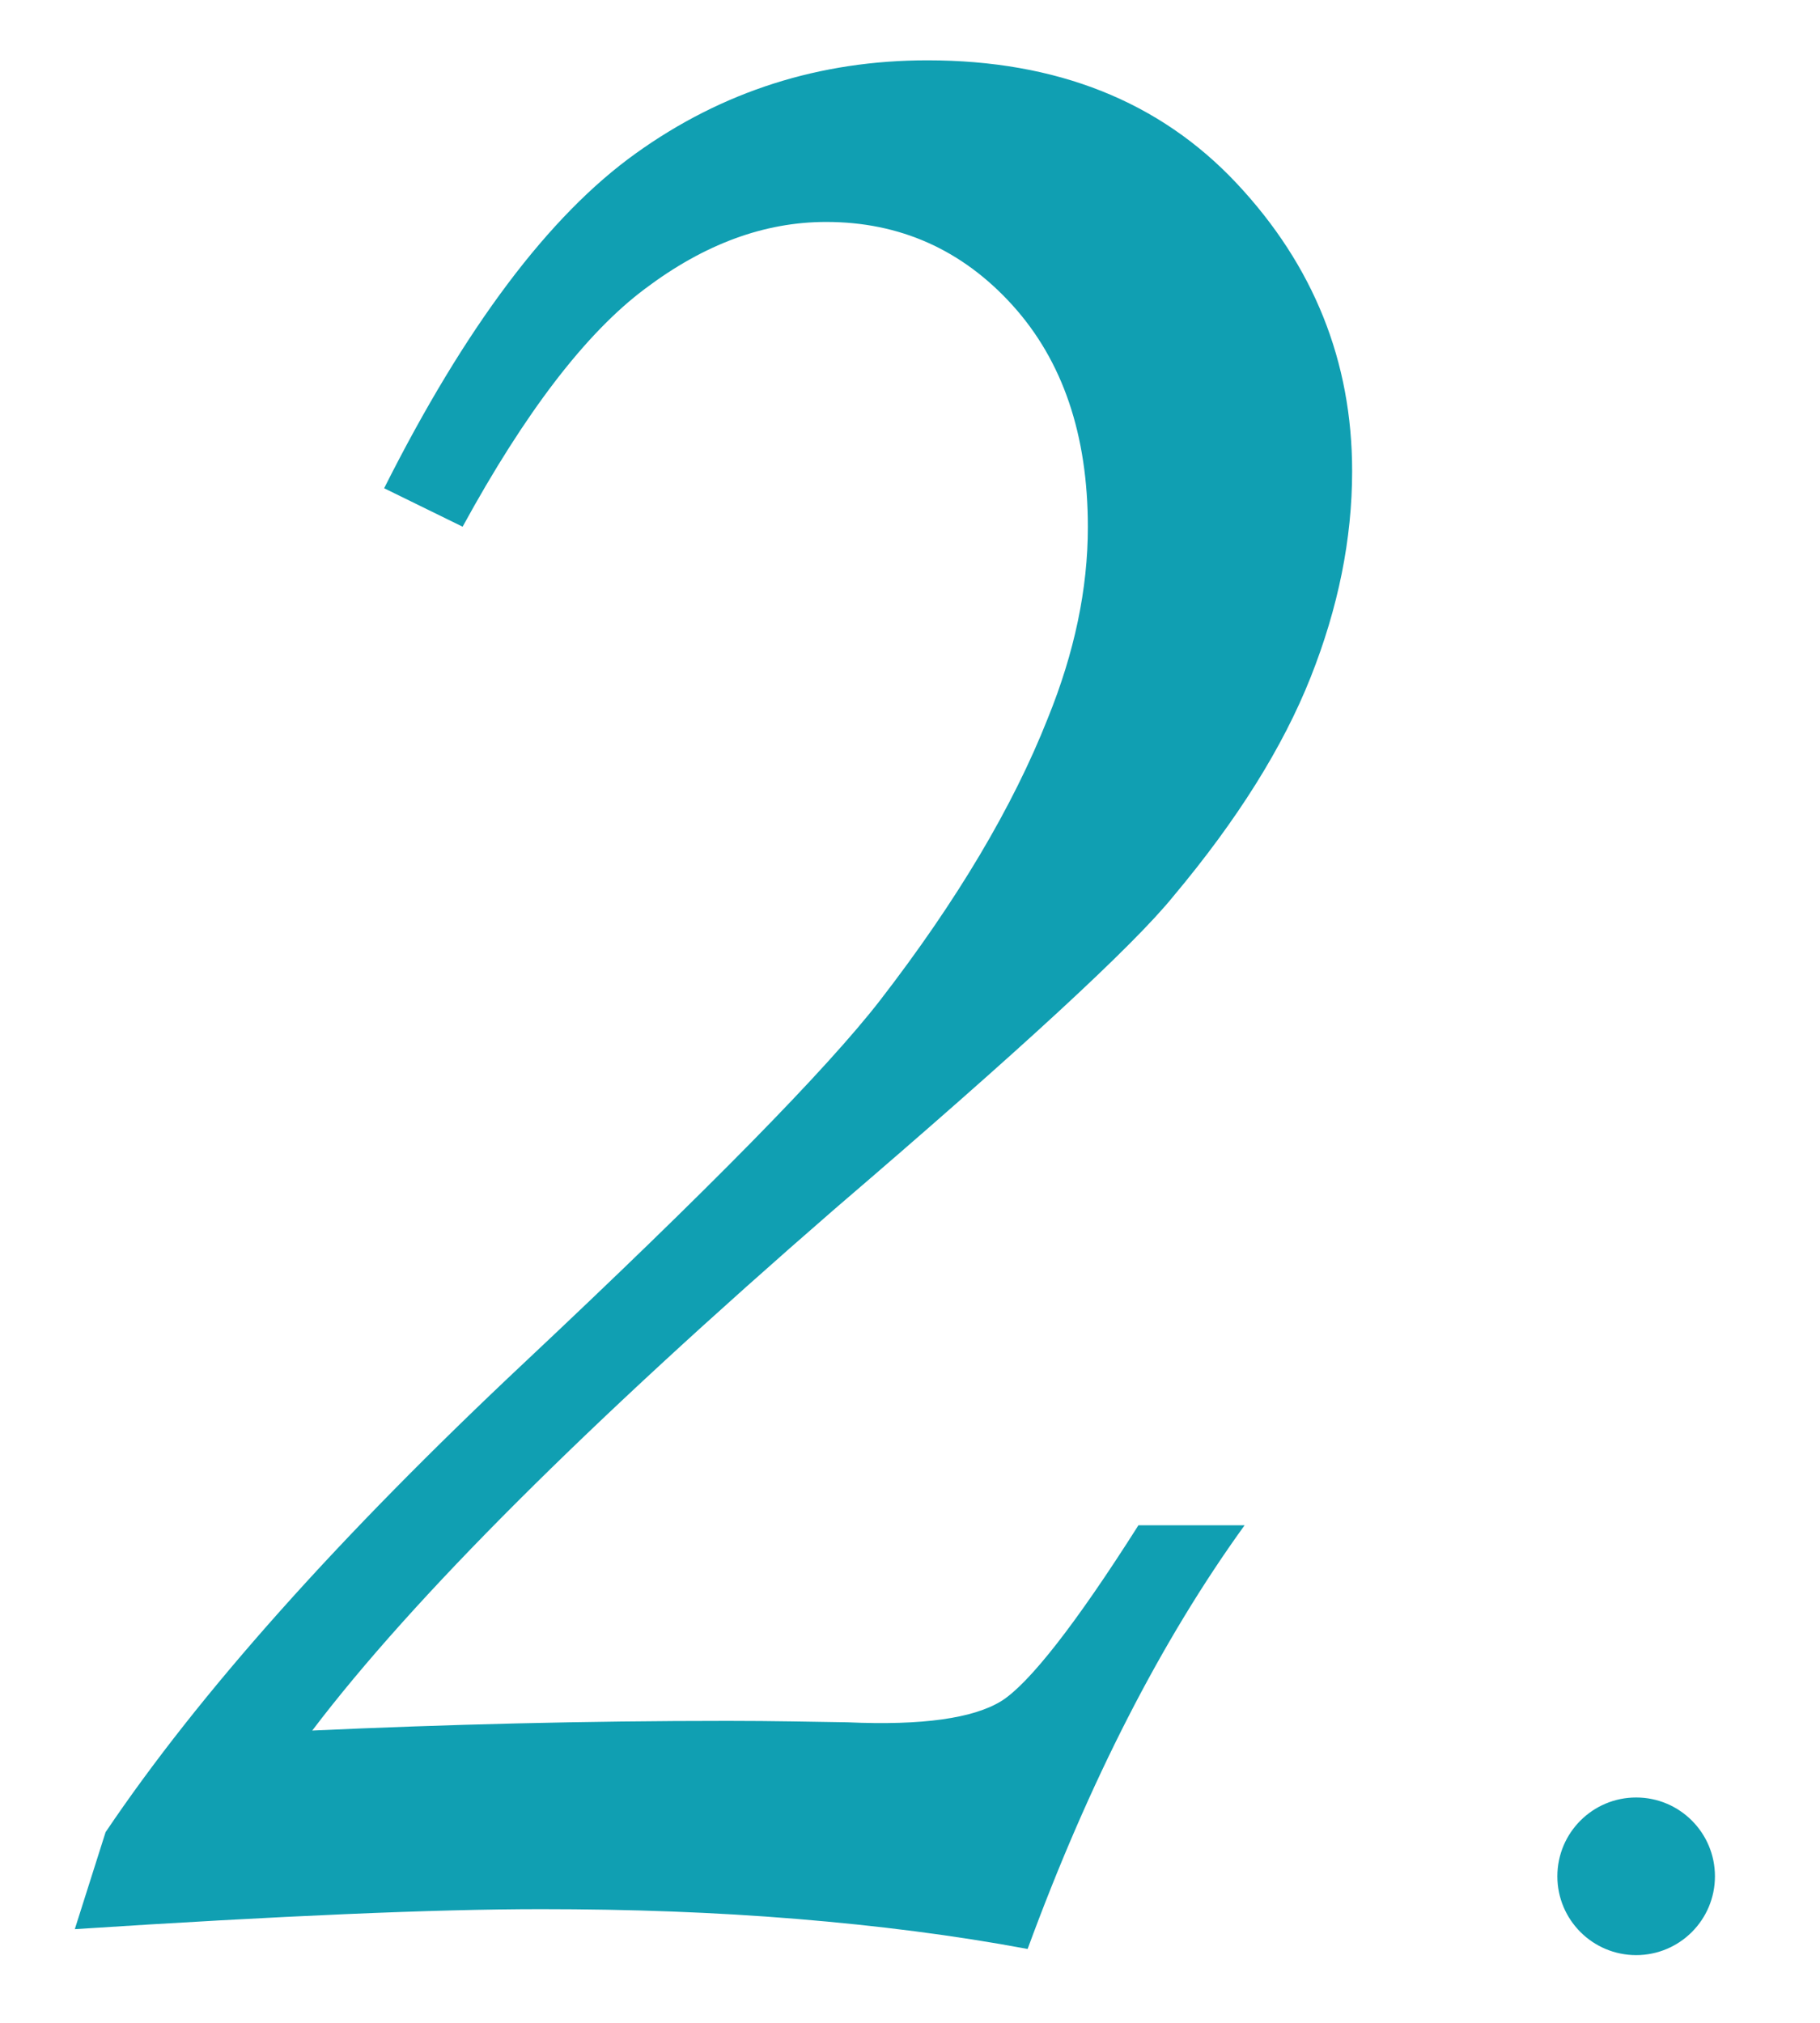 <?xml version="1.0" encoding="utf-8"?>
<!-- Generator: Adobe Illustrator 16.0.0, SVG Export Plug-In . SVG Version: 6.00 Build 0)  -->
<!DOCTYPE svg PUBLIC "-//W3C//DTD SVG 1.1//EN" "http://www.w3.org/Graphics/SVG/1.1/DTD/svg11.dtd">
<svg version="1.1" id="圖層_1" xmlns="http://www.w3.org/2000/svg" xmlns:xlink="http://www.w3.org/1999/xlink" x="0px" y="0px"
	 width="34.648px" height="38.5px" viewBox="0 0 34.648 38.5" enable-background="new 0 0 34.648 38.5" xml:space="preserve">
<g>
	<path fill="#109FB2" d="M8.807,10.024L7.313,9.292c1.542-3.066,3.139-5.19,4.79-6.372c1.646-1.182,3.501-1.772,5.552-1.772
		c2.461,0,4.424,0.781,5.889,2.343s2.197,3.388,2.197,5.476c0,1.289-0.264,2.598-0.791,3.925c-0.527,1.328-1.396,2.714-2.607,4.159
		c-0.773,0.957-2.93,2.939-6.438,5.945c-4.729,4.105-8.047,7.417-9.961,9.939c2.559-0.117,5.188-0.184,7.91-0.184
		c0.879,0,1.641,0.018,2.277,0.027c1.433,0.064,2.402-0.076,2.938-0.408c0.521-0.332,1.396-1.438,2.604-3.342h2.021
		c-1.582,2.189-2.959,4.873-4.131,8.064c-1.395-0.261-2.854-0.445-4.396-0.572S12,36.334,10.301,36.334
		c-2.012,0-4.971,0.127-8.877,0.381l0.586-1.846c1.777-2.639,4.438-5.619,7.977-8.941c3.496-3.285,5.752-5.58,6.768-6.891
		c1.465-1.896,2.529-3.686,3.193-5.368c0.508-1.251,0.762-2.463,0.762-3.637c0-1.76-0.479-3.167-1.436-4.224
		c-0.957-1.056-2.146-1.584-3.545-1.584c-1.18,0-2.319,0.422-3.442,1.266C11.155,6.334,9.998,7.846,8.807,10.024z"/>
</g>
<circle fill="#109FB2" cx="31.148" cy="35.709" r="1.5"/>
</svg>
